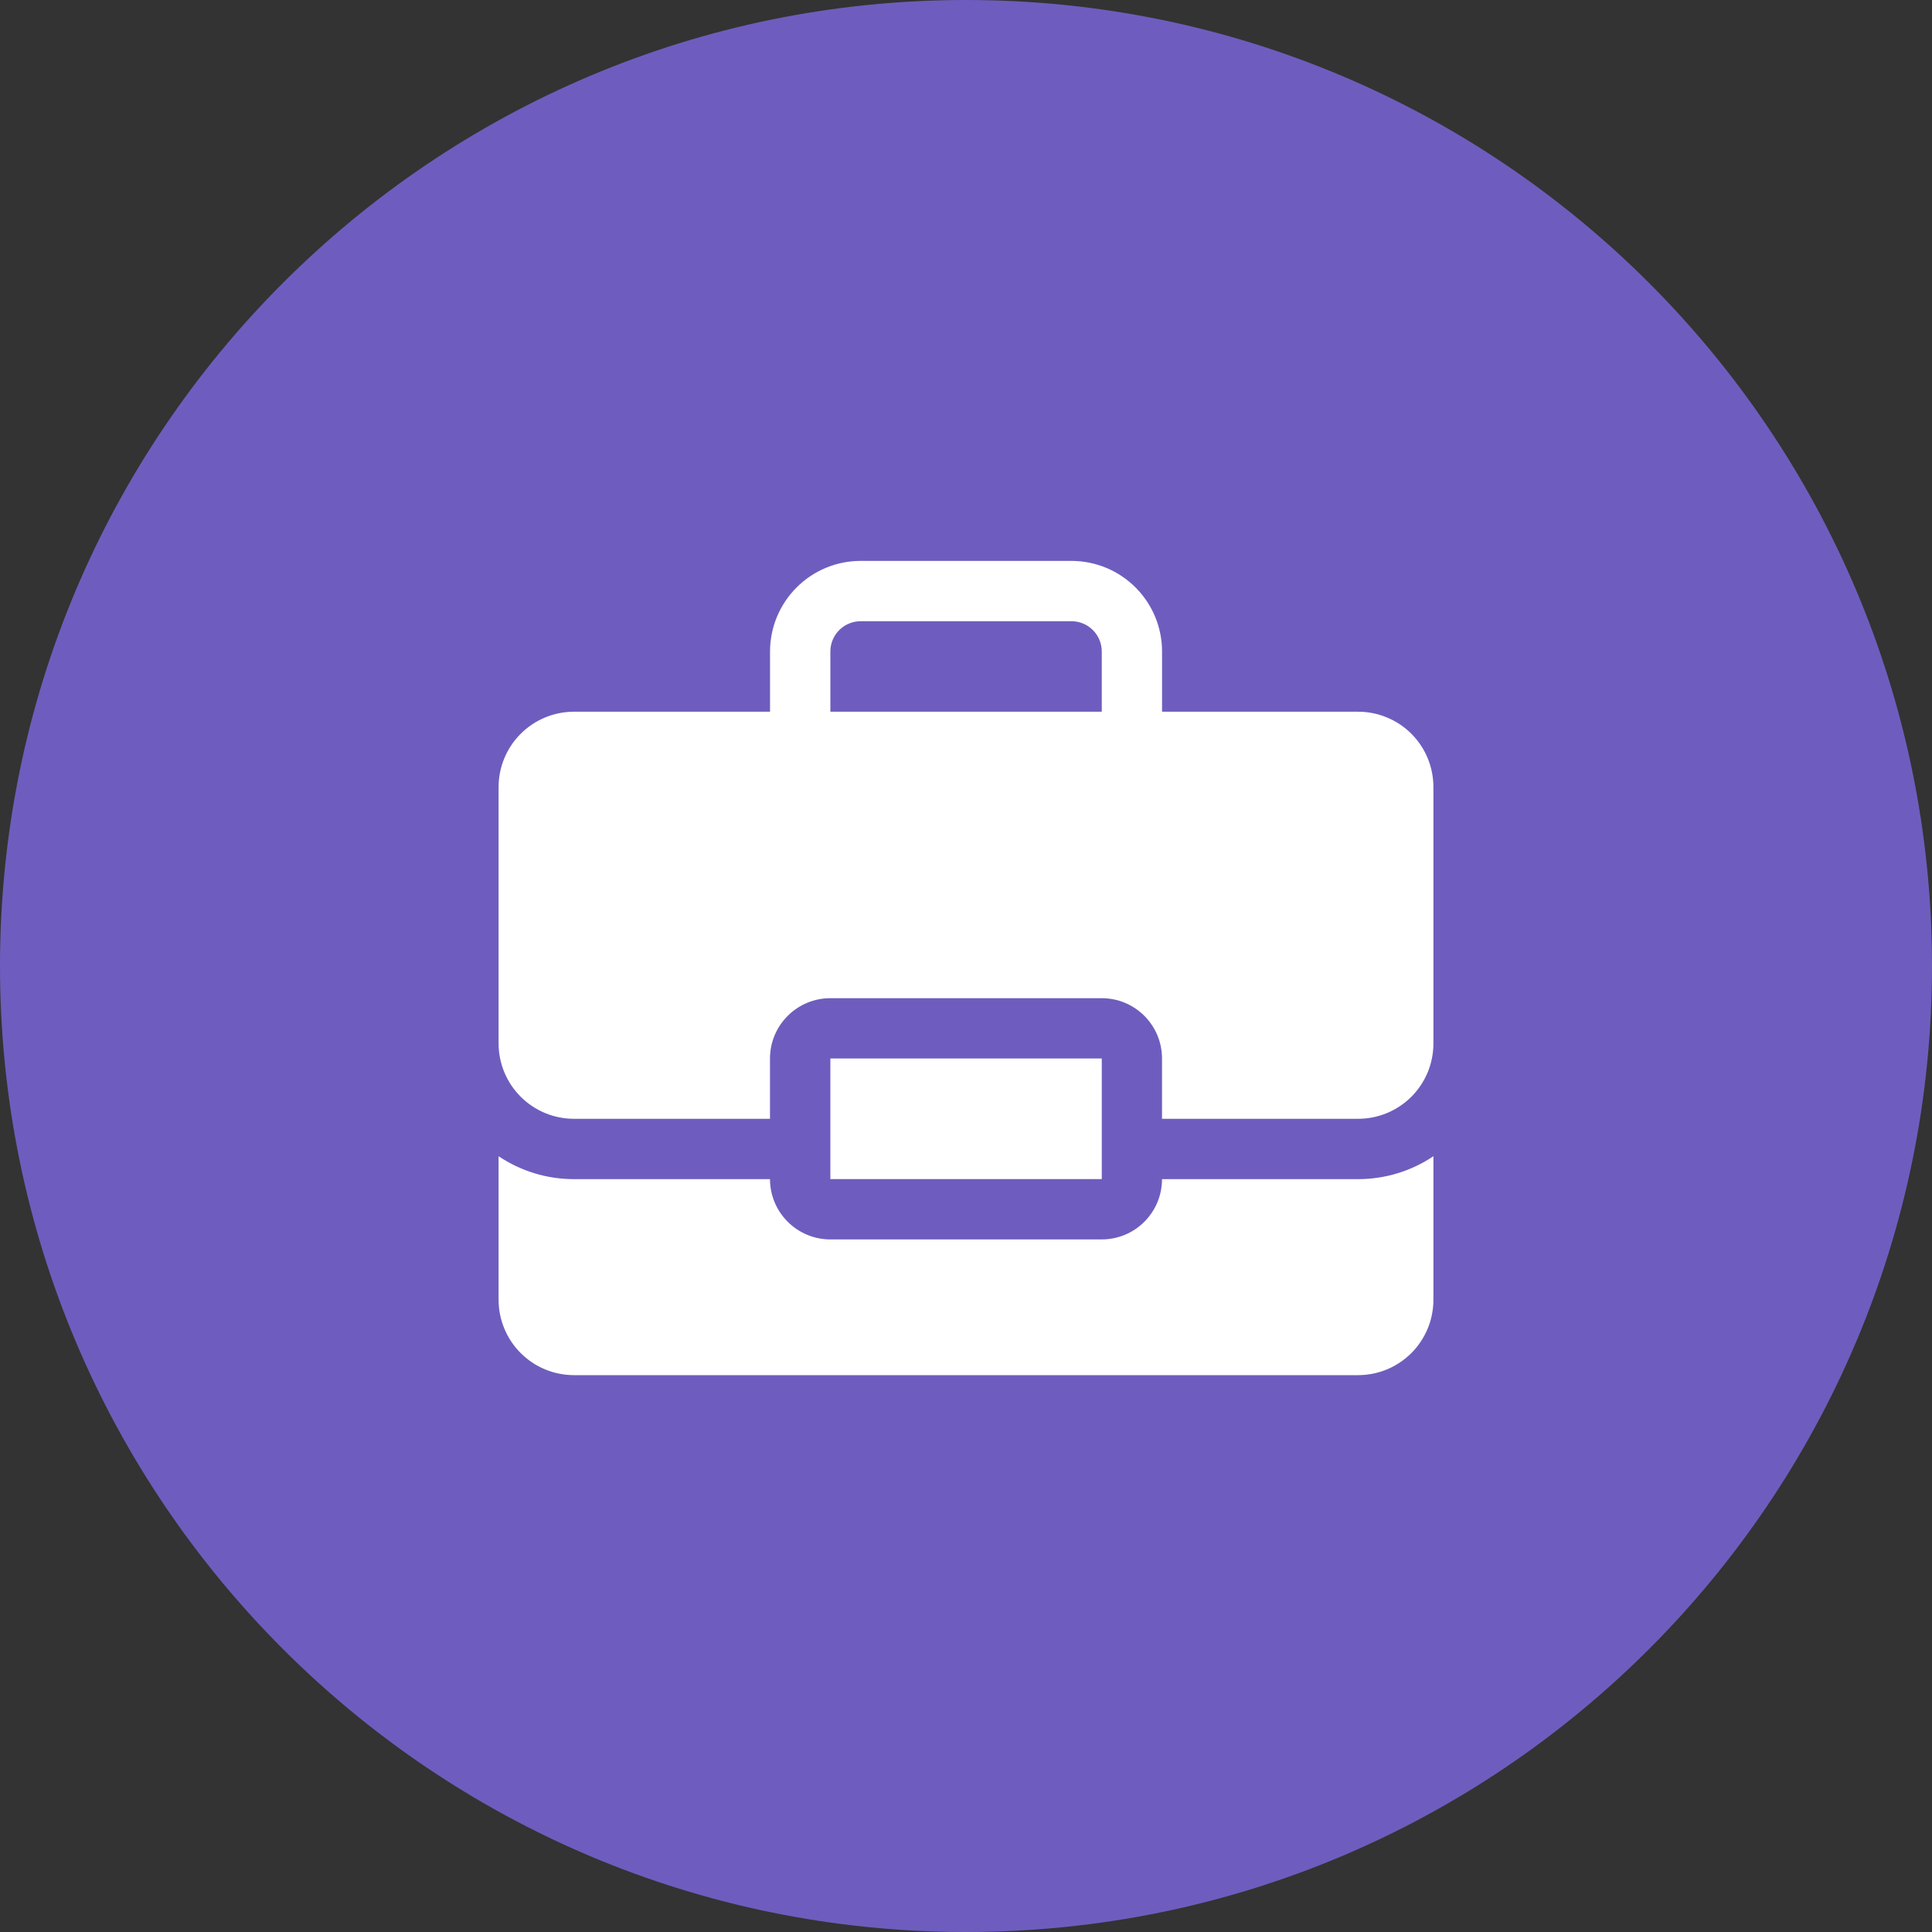 <svg width="44" height="44" viewBox="0 0 44 44" fill="none" xmlns="http://www.w3.org/2000/svg">
<rect x="0" y="0" width="44" height="44" fill="#333333" stroke="none"/>
<path d="M22 44C34.15 44 44 34.15 44 22C44 9.85 34.15 0 22 0C9.85 0 0 9.85 0 22C0 34.15 9.85 44 22 44Z" fill="#6E5DBE"/>
<path d="M26.464 26.854C26.464 27.034 26.429 27.213 26.36 27.379C26.291 27.546 26.189 27.697 26.062 27.825C25.934 27.953 25.783 28.054 25.616 28.123C25.449 28.192 25.271 28.227 25.09 28.227H18.909C18.545 28.227 18.196 28.082 17.939 27.824C17.681 27.567 17.536 27.218 17.536 26.854H13.072C12.46 26.855 11.862 26.673 11.355 26.332V29.601C11.355 30.056 11.536 30.493 11.858 30.815C12.18 31.137 12.616 31.318 13.072 31.318H30.928C31.154 31.318 31.377 31.274 31.585 31.188C31.794 31.101 31.983 30.975 32.143 30.815C32.302 30.656 32.428 30.466 32.515 30.258C32.601 30.05 32.645 29.826 32.645 29.601V26.332C32.138 26.673 31.54 26.855 30.928 26.854H26.464Z" fill="white"/>
<path d="M25.092 24.106H18.911V26.853H25.092V24.106Z" fill="white"/>
<path d="M30.928 16.209H26.465L26.465 14.836C26.465 14.289 26.247 13.765 25.861 13.379C25.474 12.992 24.951 12.775 24.404 12.774H19.599C19.052 12.775 18.528 12.992 18.142 13.379C17.755 13.765 17.538 14.289 17.537 14.836V16.208L13.072 16.209C12.616 16.209 12.18 16.39 11.858 16.712C11.536 17.034 11.355 17.47 11.355 17.925V23.763C11.355 24.218 11.536 24.655 11.858 24.977C12.18 25.299 12.616 25.48 13.072 25.48H17.536V24.107C17.536 23.742 17.681 23.393 17.939 23.136C18.196 22.878 18.545 22.733 18.909 22.733H25.09C25.271 22.733 25.449 22.768 25.616 22.837C25.783 22.906 25.934 23.008 26.062 23.135C26.189 23.263 26.291 23.414 26.36 23.581C26.429 23.747 26.464 23.926 26.464 24.107V25.48H30.928C31.154 25.48 31.377 25.436 31.585 25.35C31.794 25.264 31.983 25.137 32.143 24.978C32.302 24.818 32.428 24.629 32.515 24.421C32.601 24.212 32.645 23.989 32.645 23.763V17.925C32.645 17.7 32.601 17.477 32.515 17.268C32.429 17.06 32.302 16.87 32.143 16.711C31.983 16.551 31.794 16.425 31.585 16.339C31.377 16.253 31.154 16.208 30.928 16.209ZM18.911 16.209L18.911 14.836C18.911 14.653 18.984 14.479 19.113 14.35C19.242 14.221 19.417 14.148 19.599 14.148H24.404C24.586 14.148 24.761 14.221 24.89 14.35C25.019 14.479 25.092 14.654 25.092 14.836V16.208L18.911 16.209Z" fill="white"/>
</svg>
